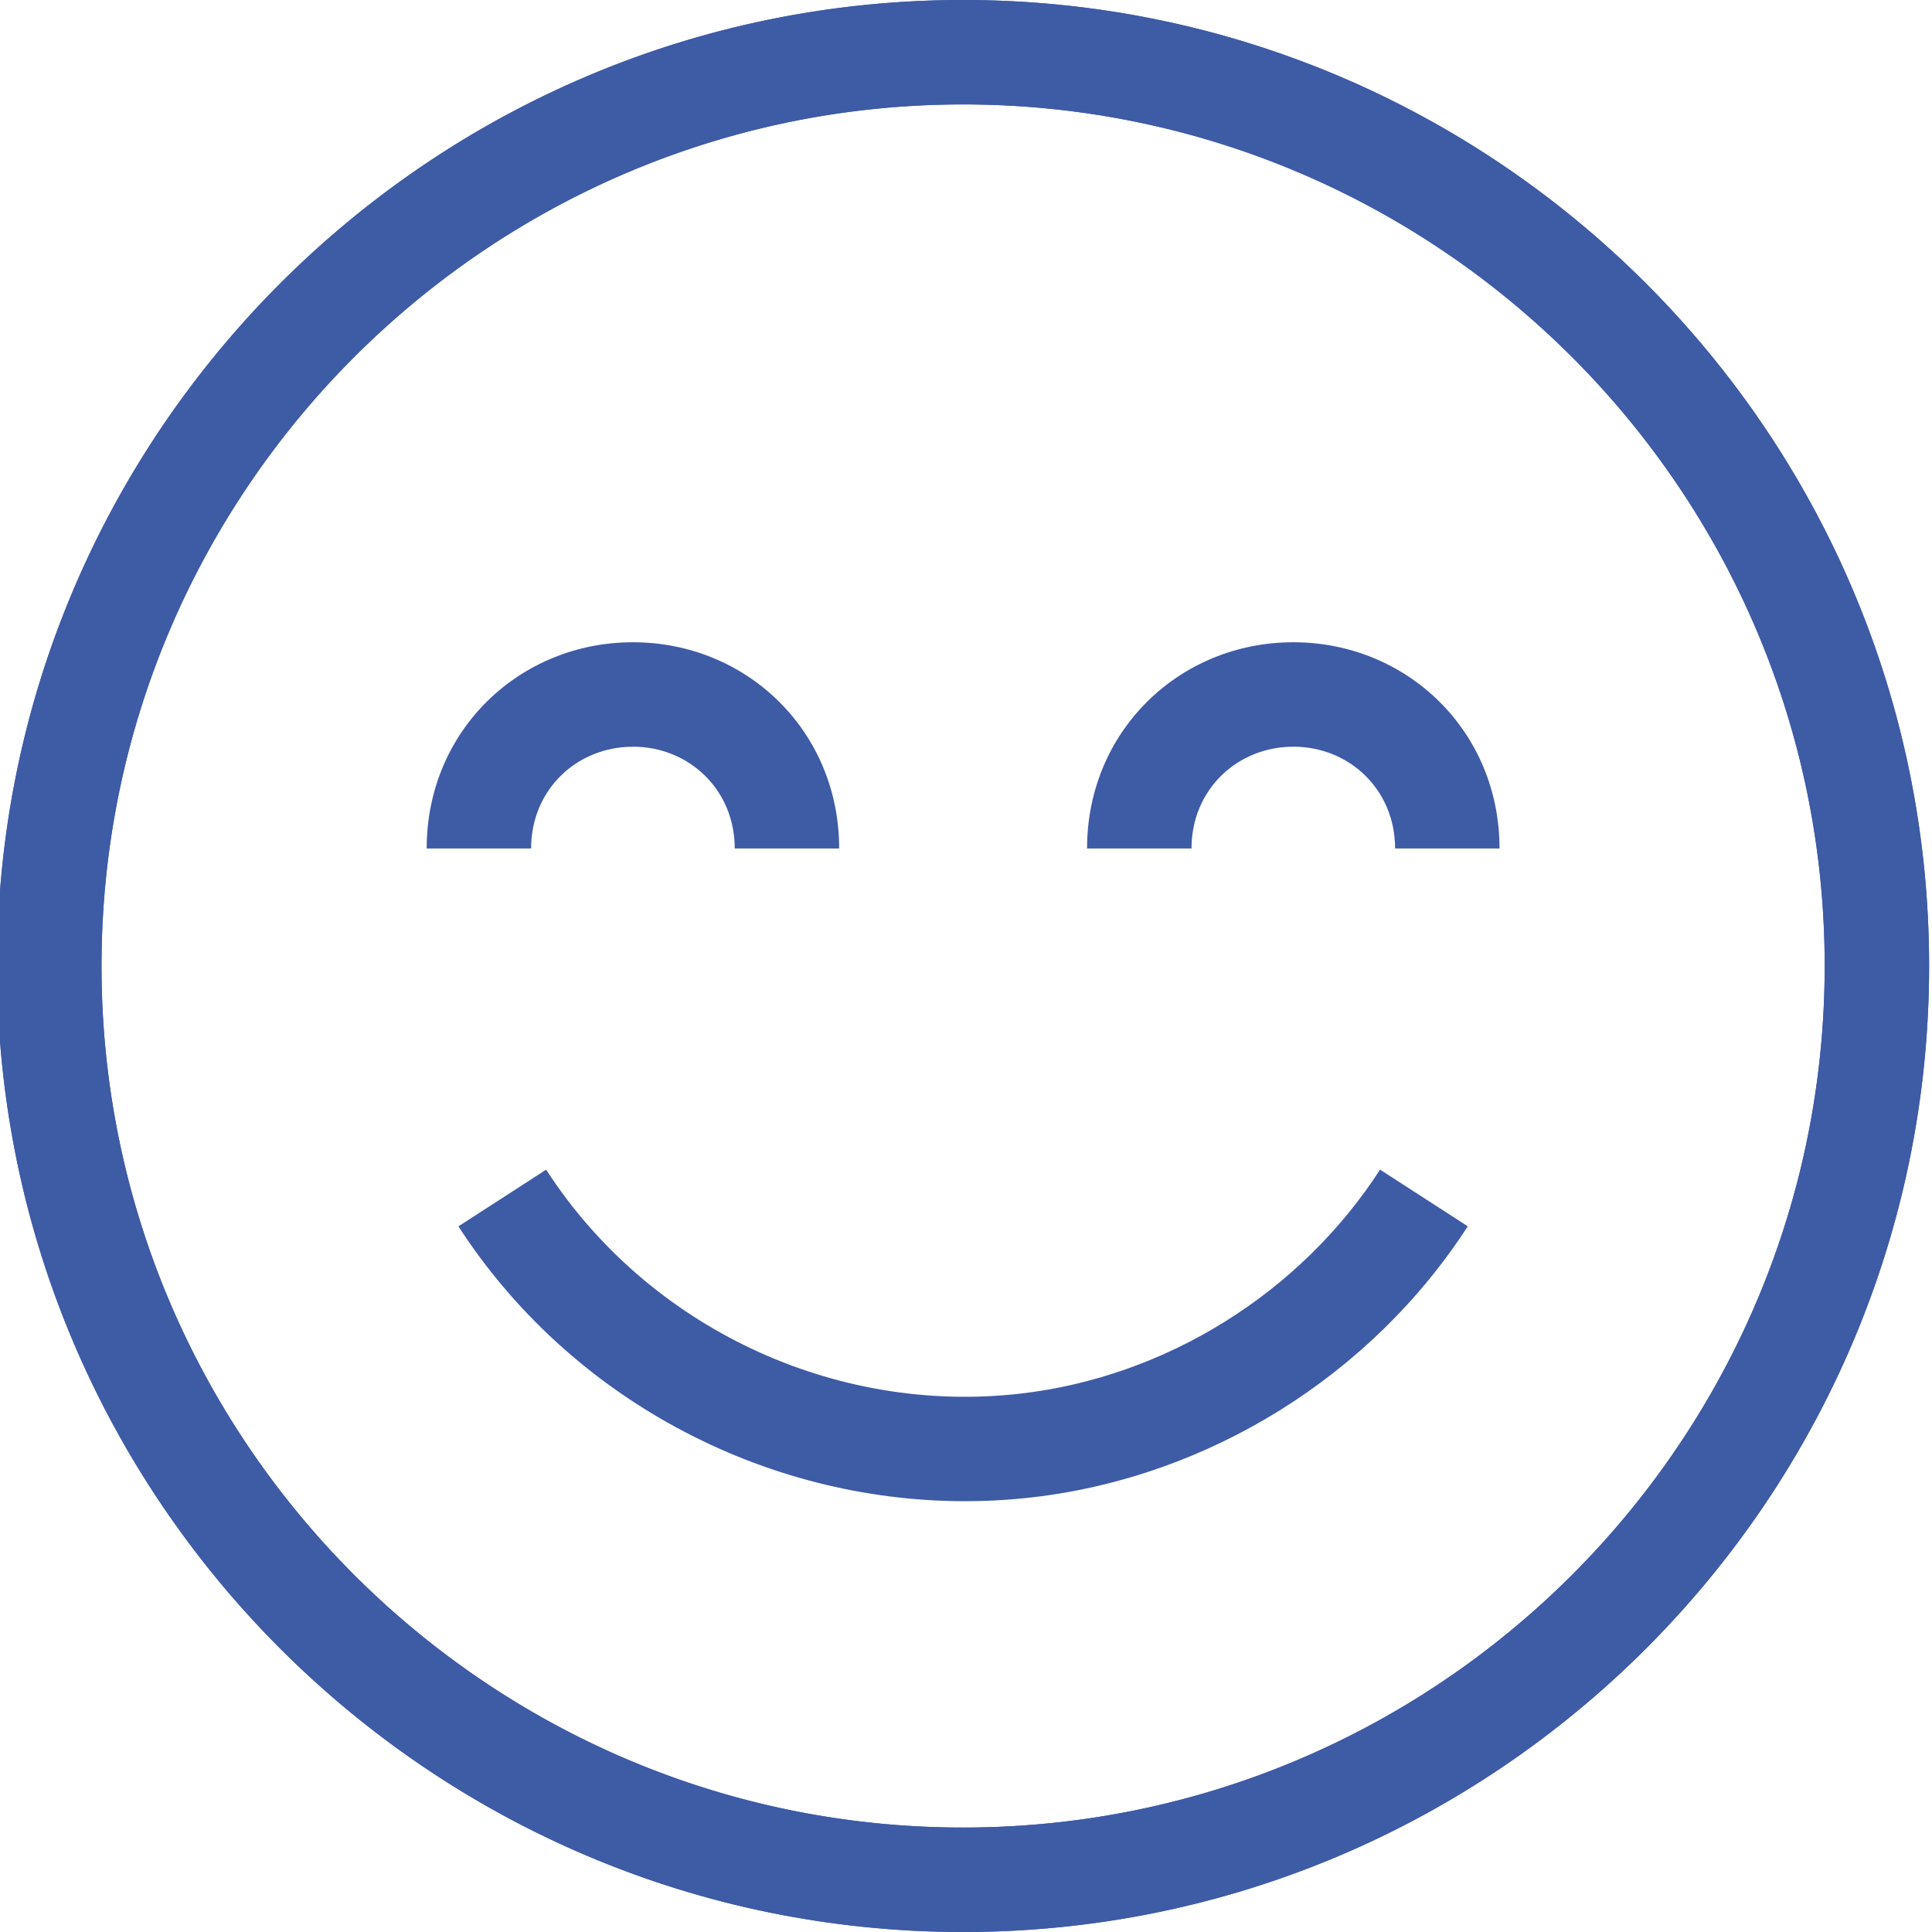 <svg xmlns="http://www.w3.org/2000/svg" width="60" height="60" viewBox="0 0 60 60"><defs><clipPath id="hstua"><path d="M29.91 56.756C15.156 56.756 3.153 44.753 3.153 30c0-4.128.94-8.04 2.617-11.534a26.898 26.898 0 0 1 5.991-8.107c4.773-4.414 11.151-7.116 18.149-7.116 14.754 0 26.757 12.003 26.757 26.757 0 4.47-1.103 8.686-3.05 12.393a26.902 26.902 0 0 1-4.85 6.571c-4.841 4.813-11.508 7.792-18.857 7.792zM-.09 30c0 16.542 13.458 30 30 30s30-13.458 30-30-13.458-30-30-30-30 13.458-30 30z"/></clipPath></defs><g><g><g><g><path fill="#3e5ba6" d="M29.91 56.756C15.156 56.756 3.153 44.753 3.153 30c0-4.128.94-8.04 2.617-11.534a26.898 26.898 0 0 1 5.991-8.107c4.773-4.414 11.151-7.116 18.149-7.116 14.754 0 26.757 12.003 26.757 26.757 0 4.47-1.103 8.686-3.05 12.393a26.902 26.902 0 0 1-4.85 6.571c-4.841 4.813-11.508 7.792-18.857 7.792zM-.09 30c0 16.542 13.458 30 30 30s30-13.458 30-30-13.458-30-30-30-30 13.458-30 30z"/></g><g clip-path="url(#hstua)"><g><path fill="#3e5ba6" d="M29.91 56.756c-7.35 0-14.016-2.979-18.856-7.792a26.902 26.902 0 0 1-4.852-6.571A26.592 26.592 0 0 1 3.153 30c0-14.754 12.003-26.757 26.757-26.757 6.998 0 13.376 2.702 18.149 7.116a26.898 26.898 0 0 1 5.991 8.107A26.596 26.596 0 0 1 56.667 30c0 14.753-12.003 26.756-26.757 26.756zM29.91 0c-16.542 0-30 13.458-30 30s13.458 30 30 30 30-13.458 30-30-13.458-30-30-30z"/></g><g><path fill="#3e5ba6" d="M16.667 23.31a3.243 3.243 0 1 1 6.486 0 3.243 3.243 0 0 1-6.486 0z"/></g><g><path fill="#3e5ba6" d="M36.735 23.31a3.243 3.243 0 1 1 6.486 0 3.243 3.243 0 0 1-6.486 0z"/></g><g><path fill="#3e5ba6" d="M43.339 41.094c.249.441.478.9.682 1.363l2.969-1.305a18.668 18.668 0 0 0-.826-1.651c-3.45-6.12-10.216-9.84-17.233-9.475-6.97.36-13.29 4.728-16.102 11.126l2.97 1.305c2.323-5.286 7.543-8.894 13.3-9.192 5.791-.302 11.389 2.772 14.24 7.83z"/></g><g><path fill="#3e5ba6" d="M19.304 14.82l1.9-2.629 5.257 3.8-1.9 2.63z"/></g><g><path fill="#3e5ba6" d="M33.358 15.992l5.257-3.8 1.9 2.628-5.257 3.8z"/></g></g></g><g><path fill="#3e5ba6" d="M40.164 23.19c-1.743 0-3.161 1.337-3.161 3.161H33.76c0-3.649 2.873-6.405 6.404-6.405 3.532 0 6.405 2.756 6.405 6.405h-3.243c0-1.824-1.418-3.162-3.162-3.162z"/></g><g><path fill="#3e5ba6" d="M19.656 23.19c-1.743 0-3.162 1.337-3.162 3.161h-3.243c0-3.649 2.873-6.405 6.405-6.405s6.405 2.756 6.405 6.405h-3.243c0-1.824-1.419-3.162-3.162-3.162z"/></g><g><path fill="#3e5ba6" d="M29.967 46.621c-6.274 0-12.287-3.209-15.73-8.536l2.724-1.76c3.161 4.891 8.946 7.622 14.735 6.954 4.513-.52 8.686-3.12 11.163-6.955l2.724 1.76c-2.998 4.64-8.05 7.786-13.515 8.416-.702.081-1.402.121-2.1.121z"/></g></g></g></svg>